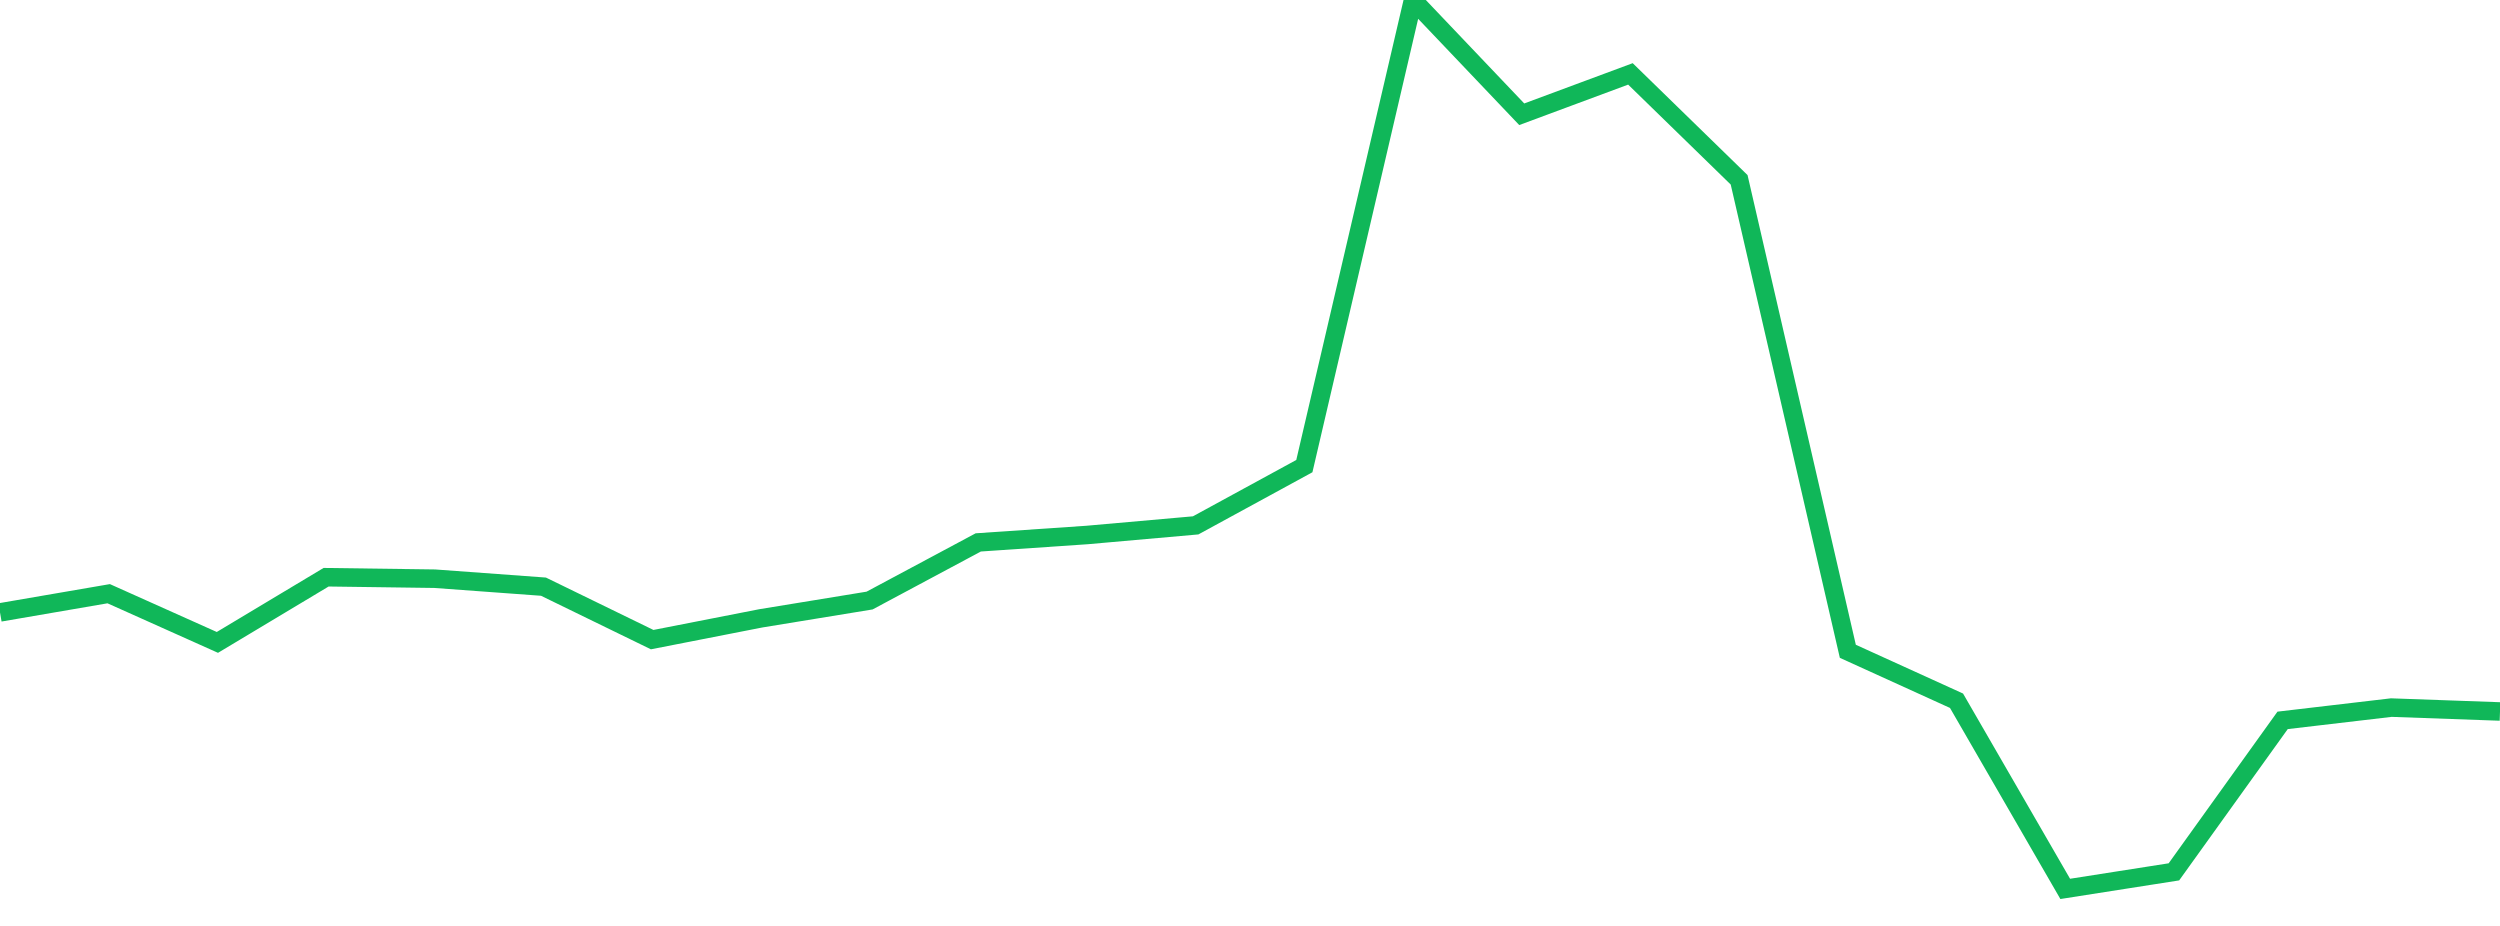 <?xml version="1.0" standalone="no"?>
<!DOCTYPE svg PUBLIC "-//W3C//DTD SVG 1.1//EN" "http://www.w3.org/Graphics/SVG/1.1/DTD/svg11.dtd">
<svg width="135" height="50" viewBox="0 0 135 50" preserveAspectRatio="none" class="sparkline" xmlns="http://www.w3.org/2000/svg"
xmlns:xlink="http://www.w3.org/1999/xlink"><path  class="sparkline--line" d="M 0 33.07 L 0 33.07 L 5.87 32.06 L 11.739 34.69 L 17.609 31.17 L 23.478 31.25 L 29.348 31.68 L 35.217 34.54 L 41.087 33.39 L 46.957 32.43 L 52.826 29.29 L 58.696 28.89 L 64.565 28.37 L 70.435 25.17 L 76.304 0 L 82.174 6.17 L 88.043 3.99 L 93.913 9.71 L 99.783 35.17 L 105.652 37.84 L 111.522 48 L 117.391 47.08 L 123.261 38.9 L 129.13 38.21 L 135 38.42" fill="none" stroke-width="1" stroke="#10b759"></path></svg>